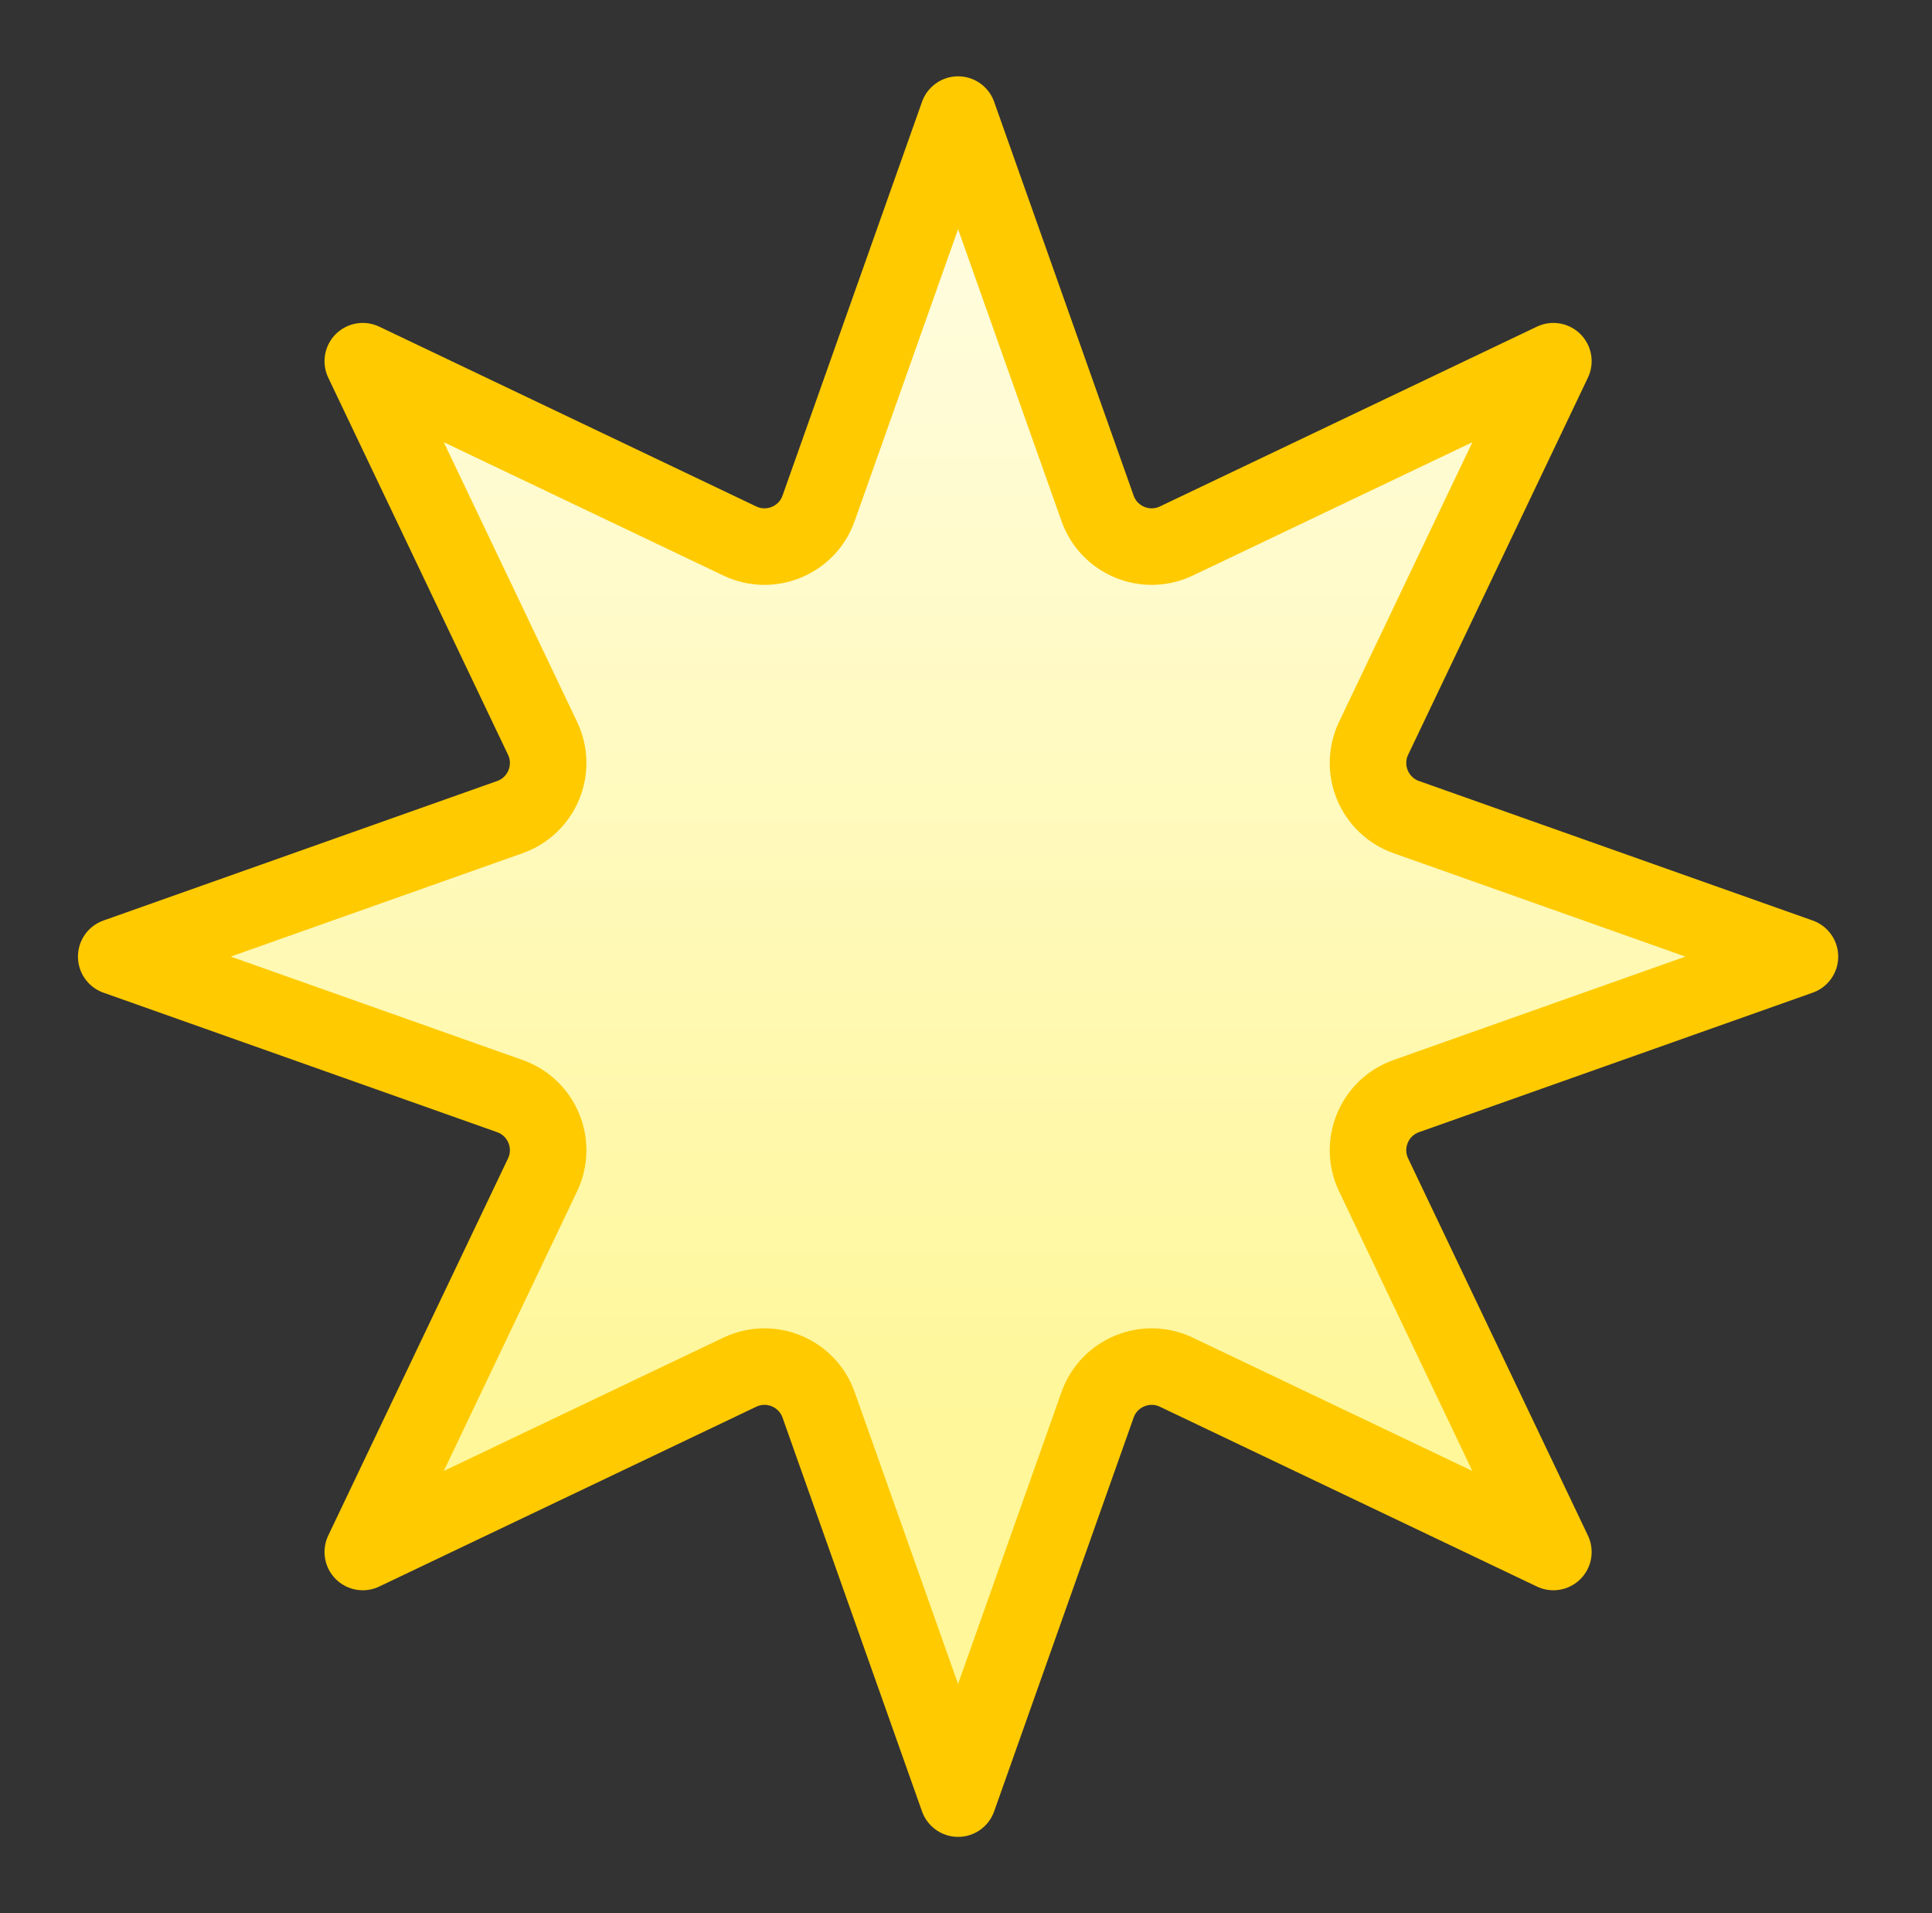 <svg width="101" height="100" viewBox="0 0 101 100" fill="none" xmlns="http://www.w3.org/2000/svg">
<rect x="0" y="0" width="101" height="100" fill="#333333" stroke="none"/>
<path d="M42.794 26.571L50.086 5.989L57.378 26.571C57.973 28.249 59.89 29.043 61.497 28.277L81.207 18.879L71.809 38.589C71.043 40.196 71.837 42.113 73.515 42.708L94.097 50L73.515 57.292C71.837 57.887 71.043 59.804 71.809 61.411L81.207 81.121L61.497 71.723C59.89 70.957 57.972 71.751 57.378 73.429L50.086 94.011L42.794 73.429C42.199 71.751 40.282 70.957 38.675 71.723L18.965 81.121L28.363 61.411C29.129 59.804 28.335 57.887 26.657 57.292L6.075 50L26.657 42.708C28.335 42.113 29.129 40.196 28.363 38.589L18.965 18.879L38.675 28.277C40.282 29.043 42.199 28.249 42.794 26.571Z" fill="url(#paint0_linear_652_45)" stroke="#FFCA00" stroke-width="4" stroke-linejoin="round"/>
<defs>
<linearGradient id="paint0_linear_652_45" x1="50.086" y1="0" x2="50.086" y2="100" gradientUnits="userSpaceOnUse">
<stop stop-color="#FFFDEC"/>
<stop offset="0.75" stop-color="#FFF799"/>
</linearGradient>
</defs>
</svg>
